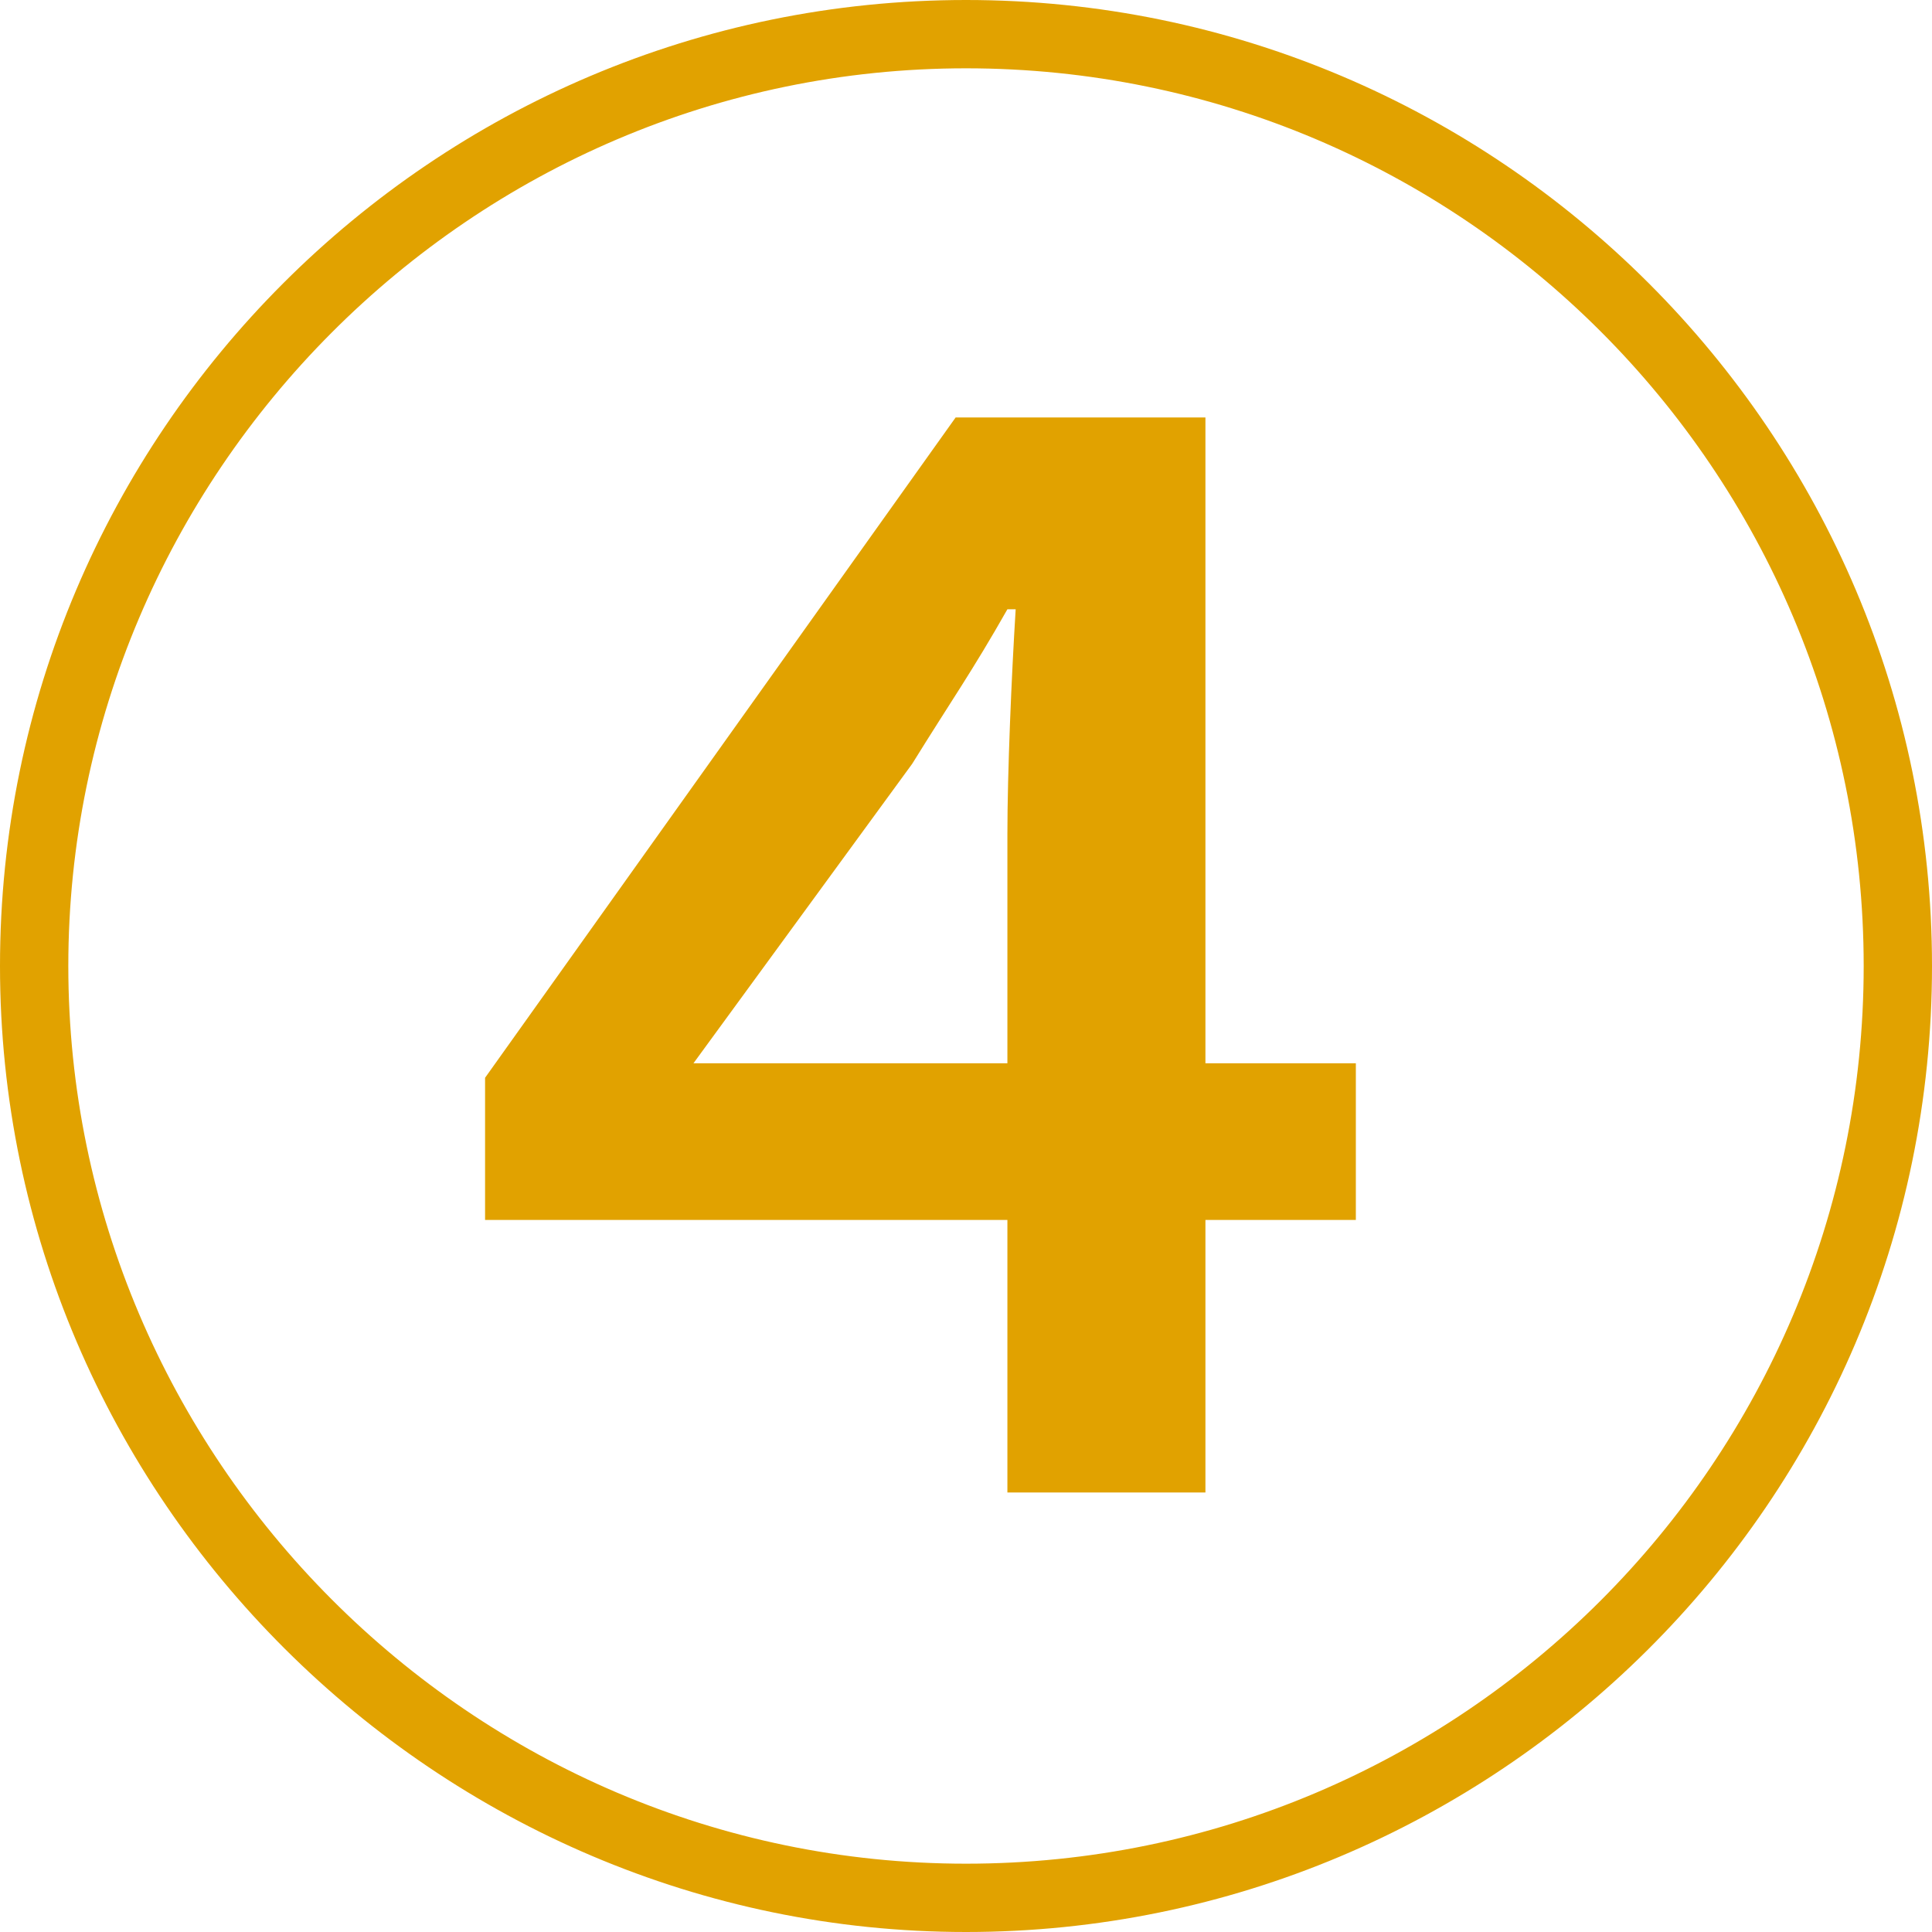 <?xml version="1.0" encoding="UTF-8"?>
<svg id="_レイヤー_2" data-name="レイヤー 2" xmlns="http://www.w3.org/2000/svg" viewBox="0 0 28 28">
  <defs>
    <style>
      .cls-1 {
        fill: #e1a200;
        stroke-width: 0px;
      }
    </style>
  </defs>
  <g id="_テキスト" data-name="テキスト">
    <path class="cls-1" d="M28,14c0,7.78-6.34,14-14,14S0,21.72,0,14,6.28,0,14,0s14,6.28,14,14ZM27.01,14C27.01,6.82,21.18.99,14,.99S.99,6.88.99,14s5.83,13.01,13.01,13.01,13.01-5.83,13.01-13.01ZM17.47,15.41h2.18v2.27h-2.18v3.95h-2.87v-3.95h-7.57v-2.06l6.82-9.57h3.62v9.36ZM14.6,15.41v-3.32c0-.9.06-2.3.12-3.26h-.12c-.51.9-.81,1.32-1.38,2.24l-3.17,4.34h4.55Z"/>
  </g>
</svg>